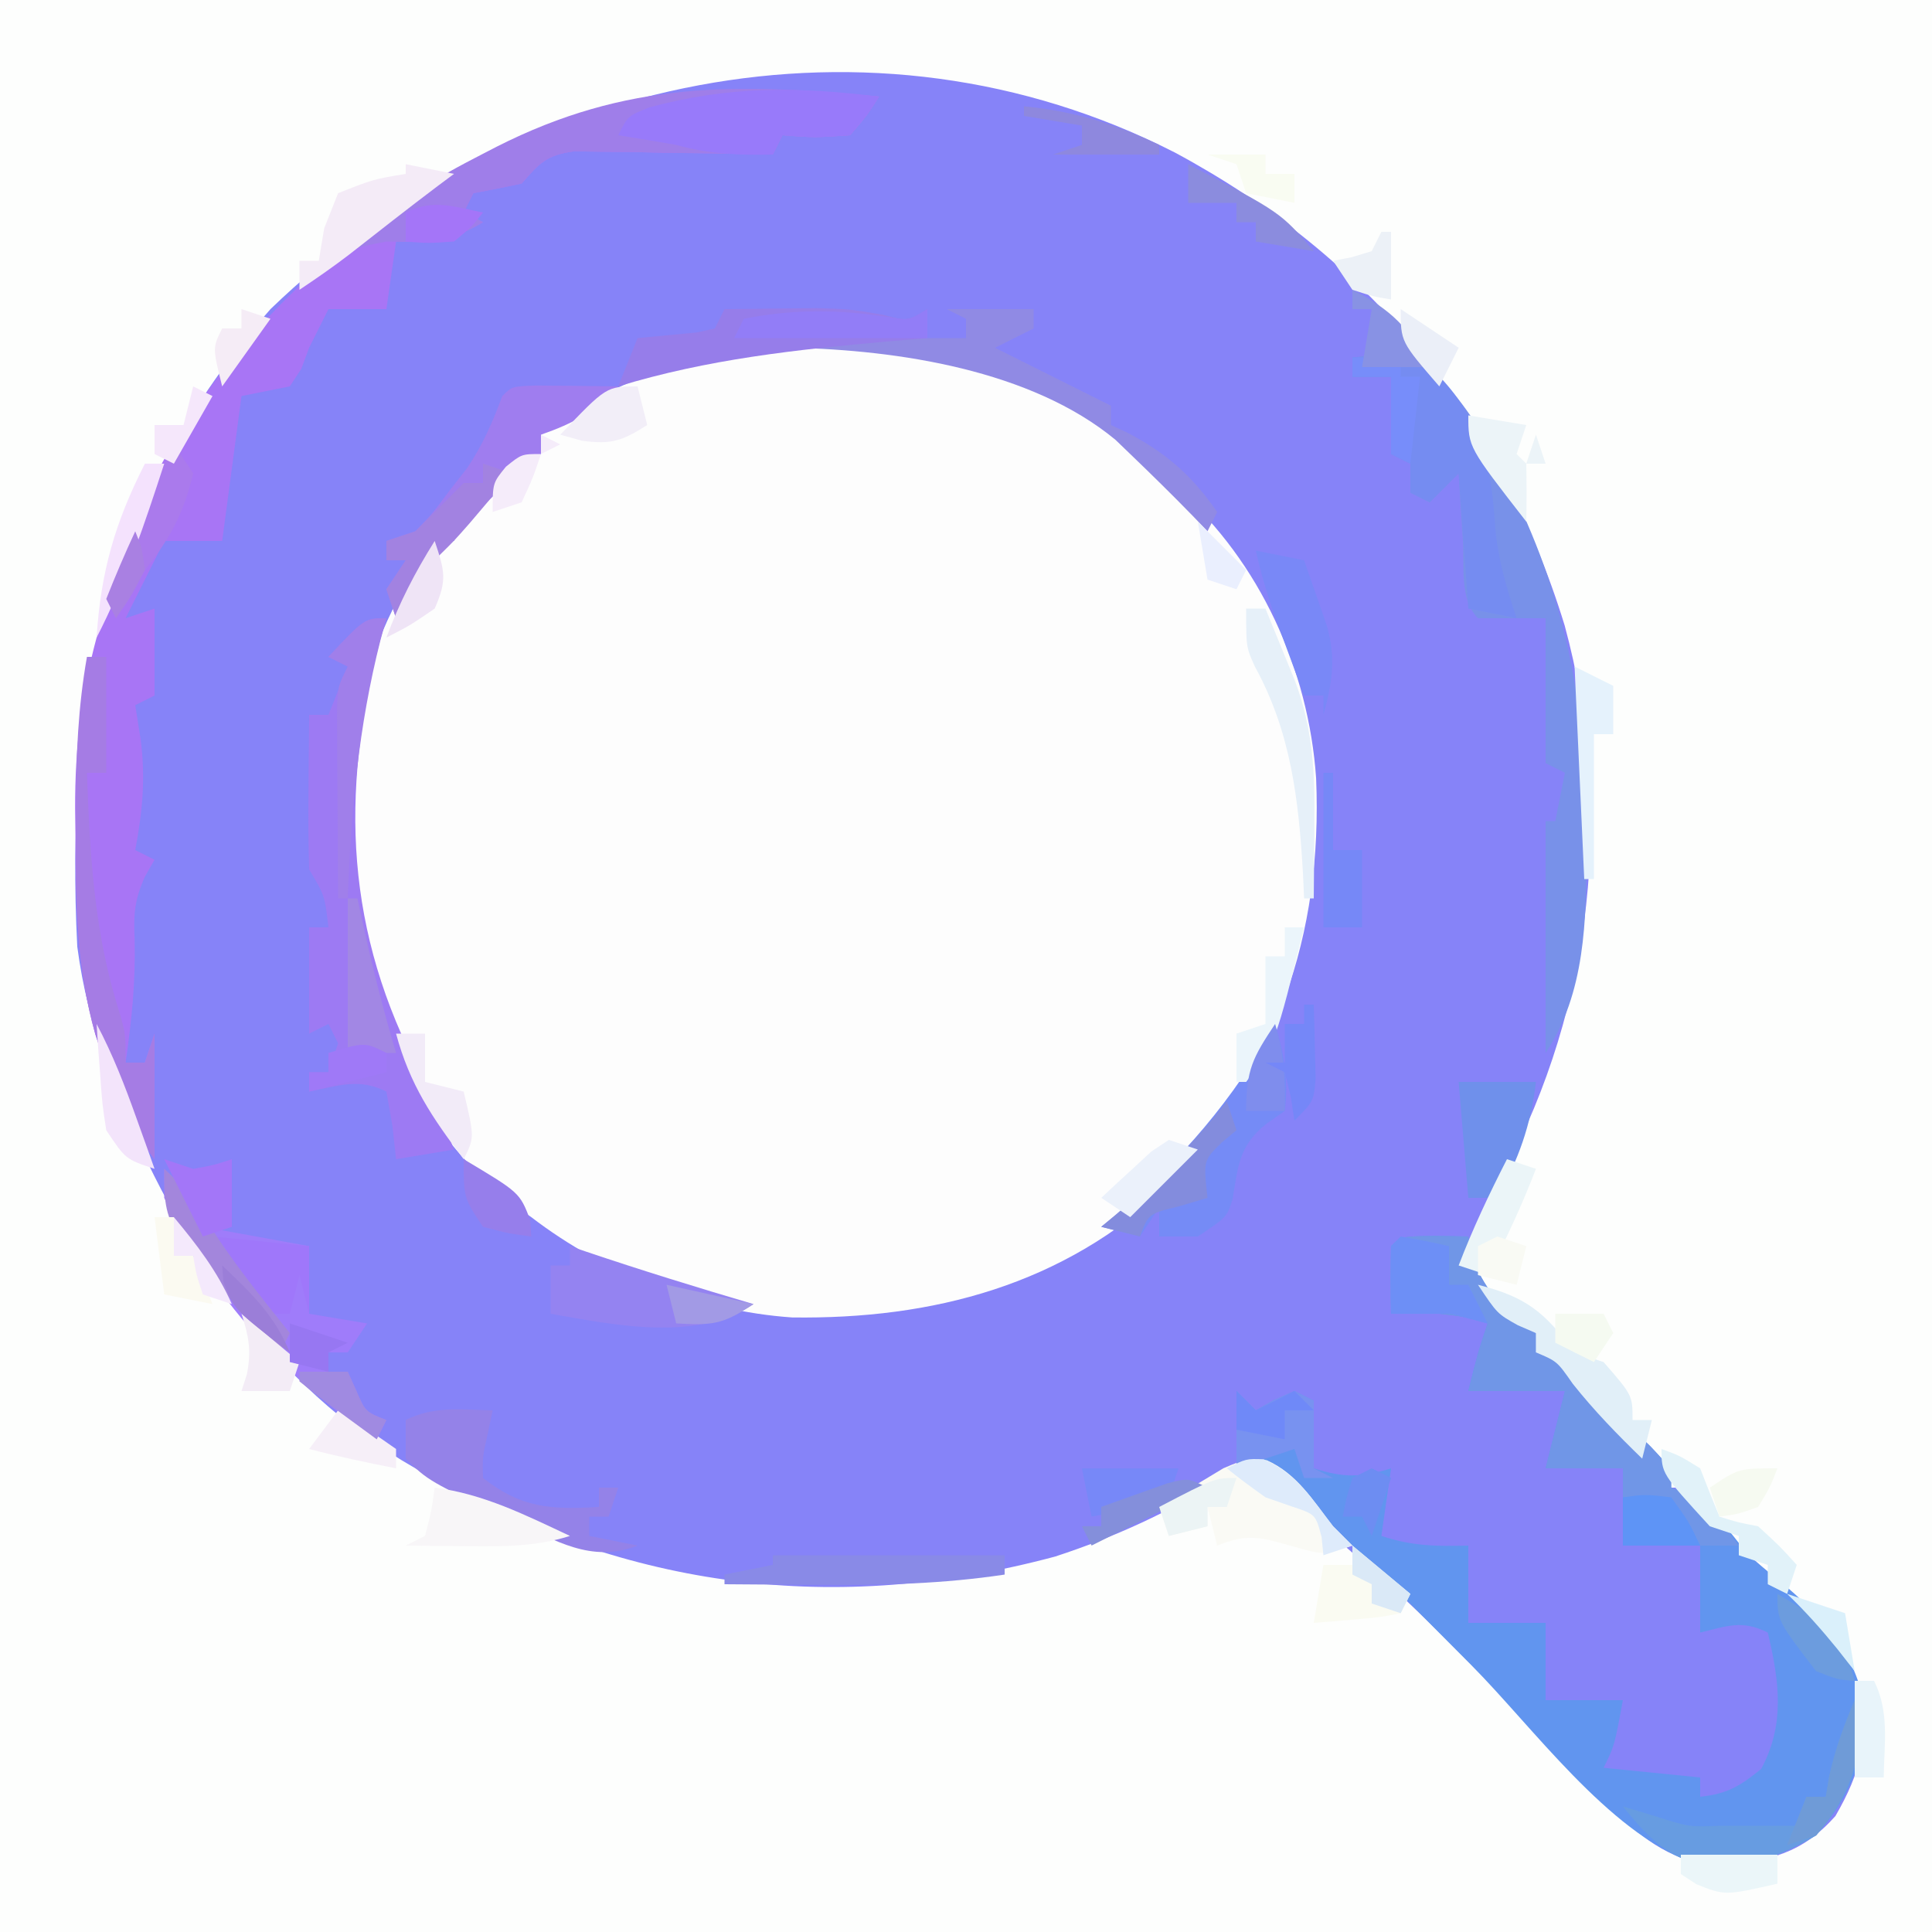 <svg width="32" height="32" viewBox="0 0 32 32" fill="none" xmlns="http://www.w3.org/2000/svg">
    <rect x="0" y="0" width="32" height="32" fill="#333333" stroke="none"/>
    <g clip-path="url(#clip0_2368_80)">
        <path
            d="M0 0C10.56 0 21.12 0 32 0C32 10.56 32 21.12 32 32C21.44 32 10.88 32 0 32C0 21.44 0 10.88 0 0Z"
            fill="#8683F8" />
        <path
            d="M0 0C10.56 0 21.12 0 32 0C32 10.56 32 21.12 32 32C21.44 32 10.88 32 0 32C0 21.44 0 10.88 0 0ZM4.48 5.12C1.771 8.2 1.075 11.684 1.28 15.68C1.37 16.358 1.522 16.961 1.76 17.6C1.818 17.76 1.876 17.92 1.936 18.084C2.913 20.583 4.51 22.97 6.88 24.32C6.972 24.372 7.064 24.425 7.158 24.479C10.428 26.319 13.834 26.756 17.474 25.782C18.479 25.454 19.358 25.046 20.26 24.492C20.64 24.32 20.64 24.32 20.988 24.347C21.386 24.528 21.584 24.828 21.849 25.167C22.087 25.449 22.337 25.67 22.621 25.906C23.22 26.422 23.778 26.969 24.332 27.533C24.418 27.62 24.503 27.707 24.592 27.797C24.949 28.16 25.306 28.523 25.661 28.888C25.924 29.158 26.188 29.425 26.452 29.693C26.571 29.817 26.571 29.817 26.692 29.943C27.245 30.5 27.727 30.858 28.525 30.899C29.325 30.811 29.841 30.705 30.4 30.08C30.821 29.351 30.96 28.801 30.811 27.986C30.547 27.097 29.941 26.575 29.249 26.014C28.851 25.664 28.53 25.266 28.202 24.851C28.135 24.782 28.069 24.712 28 24.64C27.894 24.64 27.789 24.64 27.68 24.64C27.627 24.482 27.574 24.323 27.52 24.16C27.28 23.922 27.28 23.922 26.99 23.7C26.51 23.307 26.146 22.886 25.76 22.4C25.654 22.4 25.549 22.4 25.44 22.4C25.44 22.294 25.44 22.189 25.44 22.08C25.315 21.984 25.189 21.889 25.06 21.79C24.588 21.397 24.447 21.236 24.32 20.64C24.497 20.197 24.677 19.821 24.91 19.41C26.375 16.663 26.74 13.39 25.916 10.361C24.853 6.894 22.653 4.241 19.461 2.527C14.414 -0.048 8.478 1.264 4.48 5.12Z"
            fill="#FDFEFD" />
        <path
            d="M18.076 6.859C18.474 7.167 18.837 7.491 19.2 7.84C19.301 7.925 19.402 8.01 19.506 8.098C20.872 9.31 21.675 11.091 21.799 12.888C21.91 15.523 21.131 17.677 19.35 19.64C17.623 21.285 15.447 21.854 13.118 21.821C11.585 21.716 10.013 21.091 8.8 20.16C8.696 20.087 8.592 20.014 8.485 19.939C7.168 18.927 6.118 17.092 5.823 15.466C5.569 13.101 5.734 10.928 7.2 8.96C7.306 8.96 7.411 8.96 7.52 8.96C7.556 8.871 7.593 8.782 7.63 8.69C7.9 8.214 8.235 7.885 8.64 7.52C8.746 7.52 8.851 7.52 8.96 7.52C8.96 7.414 8.96 7.309 8.96 7.2C11.528 5.238 15.341 5.141 18.076 6.859Z"
            fill="#FDFDFD" />
        <path
            d="M23.77 20.47C23.951 20.473 24.133 20.476 24.32 20.48C24.34 20.613 24.34 20.613 24.36 20.75C24.518 21.236 24.782 21.541 25.12 21.92C25.226 21.973 25.331 22.025 25.44 22.08C25.44 22.185 25.44 22.291 25.44 22.4C25.529 22.436 25.618 22.472 25.71 22.51C26.185 22.779 26.503 23.125 26.88 23.52C27.029 23.662 27.177 23.803 27.33 23.95C27.68 24.32 27.68 24.32 27.68 24.64C27.772 24.676 27.865 24.712 27.96 24.75C28.415 25.015 28.63 25.347 28.96 25.76C29.171 25.939 29.385 26.115 29.6 26.29C30.304 26.898 30.834 27.533 30.904 28.492C30.847 29.263 30.597 29.814 30.08 30.4C29.391 30.81 28.804 30.987 28 30.839C26.624 30.327 25.395 28.613 24.37 27.58C24.19 27.399 24.01 27.218 23.83 27.037C23.499 26.705 23.168 26.373 22.838 26.04C22.546 25.746 22.253 25.453 21.959 25.161C21.749 24.95 21.544 24.735 21.35 24.51C21.087 24.252 21.087 24.252 20.48 24.32C20.48 23.897 20.48 23.475 20.48 23.04C20.586 23.145 20.691 23.251 20.8 23.36C20.899 23.304 20.998 23.247 21.1 23.19C21.212 23.14 21.324 23.091 21.44 23.04C21.546 23.093 21.651 23.145 21.76 23.2C21.76 23.569 21.76 23.939 21.76 24.32C22.248 24.477 22.552 24.477 23.04 24.32C22.987 24.689 22.934 25.059 22.88 25.44C23.391 25.61 23.785 25.612 24.32 25.6C24.32 26.022 24.32 26.445 24.32 26.88C24.742 26.88 25.165 26.88 25.6 26.88C25.6 27.306 25.6 27.733 25.6 28.16C26.022 28.16 26.445 28.16 26.88 28.16C26.74 28.92 26.74 28.92 26.56 29.28C27.088 29.332 27.616 29.385 28.16 29.44C28.16 29.545 28.16 29.651 28.16 29.76C28.611 29.711 28.814 29.588 29.17 29.3C29.569 28.56 29.472 27.846 29.28 27.04C28.853 26.826 28.613 26.932 28.16 27.04C28.16 26.564 28.16 26.089 28.16 25.6C27.738 25.6 27.315 25.6 26.88 25.6C26.88 25.177 26.88 24.755 26.88 24.32C26.458 24.32 26.035 24.32 25.6 24.32C25.707 23.893 25.813 23.466 25.92 23.04C25.392 23.04 24.864 23.04 24.32 23.04C24.48 22.4 24.48 22.4 24.64 21.92C24.245 21.805 24.245 21.805 23.84 21.76C23.573 21.76 23.307 21.76 23.04 21.76C23.033 21.387 23.033 21.013 23.04 20.64C23.2 20.48 23.2 20.48 23.77 20.47Z"
            fill="#6195EF" />
        <path
            d="M14.56 1.6C14.357 1.918 14.357 1.918 14.08 2.24C13.49 2.28 13.49 2.28 12.96 2.24C12.907 2.346 12.854 2.451 12.8 2.56C12.691 2.558 12.582 2.555 12.47 2.552C11.977 2.542 11.483 2.536 10.99 2.53C10.733 2.524 10.733 2.524 10.47 2.518C10.306 2.516 10.141 2.515 9.972 2.513C9.82 2.511 9.669 2.508 9.512 2.506C9.048 2.57 8.942 2.696 8.64 3.04C8.374 3.097 8.108 3.151 7.84 3.2C7.787 3.306 7.735 3.411 7.68 3.52C7.786 3.573 7.891 3.626 8 3.68C7.499 3.977 7.14 4.032 6.56 4C6.507 4.37 6.455 4.739 6.4 5.12C6.083 5.12 5.767 5.12 5.44 5.12C5.394 5.212 5.348 5.305 5.3 5.4C5.241 5.519 5.181 5.638 5.12 5.76C5.077 5.876 5.034 5.991 4.99 6.11C4.927 6.206 4.865 6.301 4.8 6.4C4.536 6.453 4.272 6.506 4 6.56C3.895 7.352 3.789 8.144 3.68 8.96C3.363 8.96 3.047 8.96 2.72 8.96C2.509 9.382 2.298 9.805 2.08 10.24C2.318 10.161 2.318 10.161 2.56 10.08C2.56 10.555 2.56 11.03 2.56 11.52C2.402 11.599 2.402 11.599 2.24 11.68C2.27 11.868 2.3 12.056 2.33 12.25C2.413 12.898 2.36 13.44 2.24 14.08C2.346 14.133 2.451 14.186 2.56 14.24C2.481 14.377 2.481 14.377 2.401 14.518C2.227 14.909 2.211 15.136 2.23 15.56C2.247 16.258 2.181 16.91 2.08 17.6C2.186 17.6 2.291 17.6 2.4 17.6C2.453 17.442 2.506 17.283 2.56 17.12C2.56 17.806 2.56 18.493 2.56 19.2C2.132 18.629 1.953 18.28 1.74 17.62C1.687 17.459 1.634 17.297 1.579 17.131C1.271 16.04 1.251 14.997 1.25 13.87C1.247 13.631 1.247 13.631 1.244 13.388C1.242 12.399 1.343 11.514 1.6 10.56C1.63 10.426 1.66 10.292 1.691 10.154C2.537 6.974 4.699 4.488 7.485 2.833C9.897 1.46 11.849 1.339 14.56 1.6Z"
            fill="#A875F5" />
        <path
            d="M22.4 5.92C22.963 5.867 23.27 5.862 23.752 6.173C24.224 6.621 24.516 7.097 24.81 7.67C24.865 7.775 24.92 7.88 24.977 7.989C25.899 9.809 26.268 11.615 26.27 13.64C26.272 13.782 26.274 13.925 26.276 14.072C26.278 15.231 26.258 16.453 25.6 17.44C25.6 16.173 25.6 14.905 25.6 13.6C25.653 13.6 25.706 13.6 25.76 13.6C25.813 13.336 25.866 13.072 25.92 12.8C25.814 12.747 25.709 12.694 25.6 12.64C25.6 11.848 25.6 11.056 25.6 10.24C25.23 10.24 24.861 10.24 24.48 10.24C24.169 9.929 24.256 9.364 24.23 8.95C24.21 8.64 24.21 8.64 24.189 8.324C24.18 8.164 24.17 8.005 24.16 7.84C24.002 7.998 23.843 8.157 23.68 8.32C23.574 8.267 23.469 8.214 23.36 8.16C23.36 8.001 23.36 7.843 23.36 7.68C23.254 7.627 23.149 7.574 23.04 7.52C23.04 7.097 23.04 6.675 23.04 6.24C22.829 6.24 22.617 6.24 22.4 6.24C22.4 6.134 22.4 6.029 22.4 5.92Z"
            fill="#7891E9" />
        <path
            d="M6.4 10.24C6.348 10.421 6.348 10.421 6.295 10.605C5.624 13.166 5.727 15.443 6.97 17.793C7.18 18.202 7.357 18.61 7.52 19.04C7.045 19.119 7.045 19.119 6.56 19.2C6.53 18.928 6.53 18.928 6.5 18.65C6.467 18.462 6.434 18.274 6.4 18.08C5.942 17.851 5.611 17.984 5.12 18.08C5.12 17.975 5.12 17.869 5.12 17.76C5.226 17.76 5.331 17.76 5.44 17.76C5.493 17.602 5.546 17.443 5.6 17.28C5.547 17.175 5.494 17.069 5.44 16.96C5.282 17.039 5.282 17.039 5.12 17.12C5.12 16.539 5.12 15.959 5.12 15.36C5.226 15.36 5.331 15.36 5.44 15.36C5.379 14.834 5.379 14.834 5.12 14.4C5.108 13.969 5.105 13.541 5.11 13.11C5.111 12.989 5.112 12.867 5.112 12.742C5.114 12.442 5.117 12.141 5.12 11.84C5.226 11.84 5.331 11.84 5.44 11.84C5.546 11.576 5.651 11.312 5.76 11.04C5.654 10.987 5.549 10.935 5.44 10.88C6.04 10.24 6.04 10.24 6.4 10.24Z"
            fill="#9D7AF3" />
        <path
            d="M14.56 1.6C14.357 1.918 14.357 1.918 14.08 2.24C13.49 2.28 13.49 2.28 12.96 2.24C12.907 2.346 12.854 2.452 12.8 2.56C12.691 2.558 12.582 2.555 12.47 2.553C11.976 2.543 11.483 2.537 10.99 2.53C10.732 2.524 10.732 2.524 10.47 2.518C10.306 2.517 10.141 2.515 9.972 2.514C9.82 2.511 9.668 2.509 9.512 2.506C9.047 2.57 8.941 2.697 8.64 3.04C8.374 3.097 8.107 3.151 7.84 3.2C7.787 3.306 7.734 3.412 7.68 3.52C7.785 3.573 7.891 3.626 8 3.68C7.45 4.019 7.036 4.014 6.4 4C6.037 4.071 6.037 4.071 5.76 4.16C6.385 3.467 7.033 3.047 7.86 2.62C7.981 2.558 8.101 2.495 8.226 2.43C10.383 1.337 12.199 1.373 14.56 1.6Z"
            fill="#9F7EE9" />
        <path
            d="M23.77 20.47C23.952 20.473 24.133 20.476 24.32 20.48C24.34 20.613 24.34 20.613 24.36 20.75C24.518 21.236 24.782 21.541 25.12 21.92C25.226 21.973 25.331 22.025 25.44 22.08C25.44 22.185 25.44 22.291 25.44 22.4C25.529 22.436 25.618 22.472 25.71 22.51C26.186 22.779 26.503 23.125 26.88 23.52C27.029 23.662 27.177 23.803 27.33 23.95C27.68 24.32 27.68 24.32 27.68 24.64C27.776 24.679 27.872 24.719 27.97 24.76C28.32 24.96 28.32 24.96 28.8 25.6C28.167 25.6 27.533 25.6 26.88 25.6C26.88 25.177 26.88 24.755 26.88 24.32C26.458 24.32 26.035 24.32 25.6 24.32C25.76 23.68 25.76 23.68 25.92 23.04C25.392 23.04 24.864 23.04 24.32 23.04C24.48 22.4 24.48 22.4 24.64 21.92C24.245 21.805 24.245 21.805 23.84 21.76C23.573 21.76 23.307 21.76 23.04 21.76C23.033 21.387 23.034 21.013 23.04 20.64C23.2 20.48 23.2 20.48 23.77 20.47Z"
            fill="#7096E7" />
        <path
            d="M2.72 19.36C3.08 19.689 3.201 19.841 3.36 20.32C3.941 20.426 4.522 20.532 5.12 20.64C5.12 21.01 5.12 21.38 5.12 21.76C5.595 21.84 5.595 21.84 6.08 21.92C5.975 22.079 5.869 22.237 5.76 22.4C5.655 22.4 5.549 22.4 5.44 22.4C5.44 22.506 5.44 22.612 5.44 22.72C5.546 22.72 5.651 22.72 5.76 22.72C5.806 22.823 5.853 22.925 5.9 23.03C6.053 23.385 6.053 23.385 6.4 23.52C6.347 23.626 6.295 23.732 6.24 23.84C4.777 22.895 3.465 21.428 2.72 19.84C2.72 19.682 2.72 19.524 2.72 19.36Z"
            fill="#9F7CFA" />
        <path
            d="M22.4 5.92C22.981 5.866 23.284 5.874 23.79 6.18C24.547 6.958 24.698 7.692 24.766 8.741C24.814 9.273 24.951 9.734 25.12 10.24C24.856 10.187 24.592 10.134 24.32 10.08C24.267 9.341 24.214 8.602 24.16 7.84C24.002 7.998 23.843 8.157 23.68 8.32C23.574 8.267 23.469 8.214 23.36 8.16C23.36 8.002 23.36 7.843 23.36 7.68C23.254 7.627 23.149 7.574 23.04 7.52C23.04 7.098 23.04 6.675 23.04 6.24C22.829 6.24 22.617 6.24 22.4 6.24C22.4 6.135 22.4 6.029 22.4 5.92Z"
            fill="#758CF1" />
        <path
            d="M21.12 16.96C21.266 17.453 21.346 17.887 21.28 18.4C21.181 18.469 21.082 18.539 20.98 18.61C20.522 18.974 20.508 19.304 20.415 19.866C20.32 20.16 20.32 20.16 19.84 20.48C19.629 20.48 19.418 20.48 19.2 20.48C19.2 20.322 19.2 20.163 19.2 20C19.095 20.158 18.989 20.317 18.88 20.48C18.669 20.427 18.458 20.374 18.24 20.32C18.32 20.256 18.399 20.192 18.481 20.126C19.56 19.223 20.441 18.198 21.12 16.96Z"
            fill="#758BF6" />
        <path
            d="M8.881 6.385C9.123 6.388 9.123 6.388 9.37 6.39C9.532 6.392 9.694 6.393 9.861 6.395C10.048 6.398 10.048 6.398 10.24 6.4C9.845 6.823 9.508 7.008 8.96 7.2C8.96 7.306 8.96 7.412 8.96 7.52C8.702 7.769 8.702 7.769 8.36 8.05C7.598 8.699 7.057 9.371 6.56 10.24C6.507 10.082 6.454 9.924 6.4 9.76C6.558 9.523 6.558 9.523 6.72 9.28C6.614 9.28 6.509 9.28 6.4 9.28C6.4 9.175 6.4 9.069 6.4 8.96C6.558 8.908 6.717 8.855 6.88 8.8C7.173 8.494 7.173 8.494 7.45 8.12C7.546 7.997 7.642 7.875 7.741 7.748C7.999 7.362 8.158 6.994 8.32 6.56C8.48 6.4 8.48 6.4 8.881 6.385Z"
            fill="#9F7DEF" />
        <path
            d="M15.68 5.12C16.155 5.12 16.631 5.12 17.12 5.12C17.12 5.226 17.12 5.331 17.12 5.44C16.803 5.599 16.803 5.599 16.48 5.76C17.43 6.235 17.43 6.235 18.4 6.72C18.4 6.826 18.4 6.931 18.4 7.04C18.492 7.083 18.585 7.126 18.68 7.17C19.323 7.509 19.747 7.881 20.16 8.48C20.107 8.586 20.055 8.691 20 8.8C19.921 8.717 19.841 8.634 19.759 8.548C19.419 8.199 19.072 7.858 18.72 7.52C18.64 7.443 18.559 7.365 18.476 7.285C17.079 6.129 14.871 5.797 13.12 5.76C13.12 5.707 13.12 5.655 13.12 5.6C14.07 5.6 15.021 5.6 16 5.6C16 5.495 16 5.389 16 5.28C15.895 5.227 15.789 5.175 15.68 5.12Z"
            fill="#908AE4" />
        <path
            d="M14.56 1.6C14.357 1.917 14.357 1.917 14.08 2.24C13.49 2.28 13.49 2.28 12.96 2.24C12.907 2.345 12.855 2.451 12.8 2.56C12.232 2.572 11.747 2.553 11.2 2.4C10.881 2.344 10.561 2.291 10.24 2.24C10.4 1.92 10.4 1.92 10.757 1.778C12.07 1.422 13.215 1.434 14.56 1.6Z"
            fill="#987AFA" />
        <path
            d="M20.981 24.186C21.485 24.411 21.748 24.852 22.08 25.28C22.186 25.385 22.291 25.491 22.4 25.6C21.92 25.76 21.92 25.76 21.37 25.6C20.846 25.452 20.649 25.404 20.16 25.6C20.107 25.388 20.055 25.177 20 24.96C20 25.065 20 25.171 20 25.28C19.789 25.332 19.578 25.385 19.36 25.44C19.307 25.281 19.255 25.123 19.2 24.96C19.425 24.82 19.652 24.684 19.88 24.55C20.006 24.474 20.133 24.397 20.263 24.319C20.64 24.16 20.64 24.16 20.981 24.186Z"
            fill="#FAFAF5" />
        <path
            d="M1.44 10.88C1.546 10.88 1.651 10.88 1.76 10.88C1.76 11.514 1.76 12.147 1.76 12.8C1.655 12.8 1.549 12.8 1.44 12.8C1.49 14.174 1.558 15.458 1.981 16.778C2.08 17.12 2.08 17.12 2.08 17.6C2.186 17.6 2.291 17.6 2.4 17.6C2.453 17.442 2.506 17.283 2.56 17.12C2.56 17.806 2.56 18.493 2.56 19.2C2.132 18.628 1.953 18.28 1.74 17.62C1.687 17.459 1.634 17.297 1.579 17.131C1.268 16.031 1.256 14.986 1.26 13.85C1.26 13.688 1.259 13.526 1.258 13.36C1.259 12.516 1.293 11.711 1.44 10.88Z"
            fill="#A57CE4" />
        <path
            d="M12 5.12C12.327 5.116 12.654 5.113 12.98 5.11C13.162 5.108 13.344 5.106 13.531 5.104C14.08 5.12 14.08 5.12 14.609 5.211C15.034 5.322 15.034 5.322 15.36 5.12C15.36 5.279 15.36 5.437 15.36 5.6C15.152 5.618 14.943 5.635 14.728 5.653C13.191 5.79 11.722 5.948 10.24 6.4C10.346 6.136 10.451 5.872 10.56 5.6C11.052 5.553 11.052 5.553 11.545 5.506C11.691 5.474 11.691 5.474 11.84 5.44C11.893 5.335 11.946 5.229 12 5.12Z"
            fill="#967DEA" />
        <path
            d="M8.16 23.36C8.134 23.485 8.107 23.611 8.08 23.74C7.99 24.141 7.99 24.141 8 24.48C8.636 24.98 9.127 25.006 9.92 24.96C9.92 24.854 9.92 24.749 9.92 24.64C10.026 24.64 10.131 24.64 10.24 24.64C10.187 24.798 10.135 24.957 10.08 25.12C9.975 25.12 9.869 25.12 9.76 25.12C9.76 25.225 9.76 25.331 9.76 25.44C10.156 25.519 10.156 25.519 10.56 25.6C9.784 25.899 9.208 25.512 8.49 25.194C7.091 24.525 7.091 24.525 6.72 24.16C6.72 23.949 6.72 23.737 6.72 23.52C7.193 23.283 7.639 23.35 8.16 23.36Z"
            fill="#9482E8" />
        <path
            d="M9.44 20.64C9.525 20.669 9.611 20.698 9.699 20.728C10.62 21.039 11.547 21.325 12.48 21.6C11.538 22.228 10.2 21.951 9.12 21.76C9.12 21.496 9.12 21.232 9.12 20.96C9.226 20.96 9.331 20.96 9.44 20.96C9.44 20.854 9.44 20.748 9.44 20.64Z"
            fill="#9483F1" />
        <path
            d="M30.72 28.16C30.773 28.16 30.826 28.16 30.88 28.16C30.816 29.086 30.716 29.68 30.08 30.4C29.361 30.829 28.791 30.963 27.979 30.826C27.486 30.652 27.204 30.315 26.88 29.92C27.055 29.973 27.23 30.026 27.41 30.08C27.975 30.261 27.975 30.261 28.48 30.24C28.907 30.24 29.333 30.24 29.76 30.24C29.813 30.082 29.866 29.923 29.92 29.76C30.026 29.76 30.131 29.76 30.24 29.76C30.26 29.645 30.279 29.529 30.3 29.41C30.398 28.967 30.541 28.577 30.72 28.16Z"
            fill="#679CE1" />
        <path
            d="M24.16 17.92C24.583 17.92 25.005 17.92 25.44 17.92C25.353 18.65 25.153 19.196 24.8 19.84C24.642 19.84 24.483 19.84 24.32 19.84C24.267 19.206 24.215 18.573 24.16 17.92Z"
            fill="#6F90EB" />
        <path
            d="M20.64 10.08C20.746 10.08 20.851 10.08 20.96 10.08C21.064 10.333 21.167 10.587 21.27 10.84C21.328 10.981 21.385 11.122 21.445 11.268C21.747 12.069 21.78 12.787 21.77 13.64C21.769 13.759 21.769 13.879 21.768 14.001C21.766 14.294 21.763 14.587 21.76 14.88C21.707 14.88 21.654 14.88 21.6 14.88C21.591 14.68 21.591 14.68 21.582 14.476C21.51 13.247 21.384 12.132 20.785 11.041C20.64 10.72 20.64 10.72 20.64 10.08Z"
            fill="#E6F0F9" />
        <path
            d="M20.8 9.12C21.196 9.199 21.196 9.199 21.6 9.28C21.681 9.51 21.761 9.74 21.84 9.97C21.884 10.098 21.929 10.226 21.975 10.358C22.132 10.899 22.066 11.309 21.92 11.84C21.92 11.735 21.92 11.629 21.92 11.52C21.814 11.52 21.709 11.52 21.6 11.52C21.496 11.24 21.393 10.96 21.29 10.68C21.232 10.524 21.175 10.368 21.115 10.208C20.99 9.846 20.884 9.493 20.8 9.12Z"
            fill="#7988F7" />
        <path
            d="M12.8 25.76C14.067 25.76 15.334 25.76 16.64 25.76C16.64 25.865 16.64 25.971 16.64 26.08C15.62 26.233 14.63 26.259 13.6 26.25C13.445 26.249 13.291 26.248 13.132 26.248C12.755 26.246 12.377 26.243 12 26.24C12 26.187 12 26.134 12 26.08C12.264 26.027 12.528 25.974 12.8 25.92C12.8 25.867 12.8 25.814 12.8 25.76Z"
            fill="#898AE7" />
        <path
            d="M7.2 24.64C8.011 24.744 8.707 25.096 9.44 25.44C8.863 25.621 8.323 25.616 7.72 25.61C7.533 25.608 7.346 25.607 7.153 25.605C7.01 25.603 6.867 25.602 6.72 25.6C6.826 25.547 6.931 25.494 7.04 25.44C7.145 25.035 7.145 25.035 7.2 24.64Z"
            fill="#F8F6F8" />
        <path
            d="M20.48 23.04C20.586 23.146 20.691 23.251 20.8 23.36C20.899 23.304 20.998 23.248 21.1 23.19C21.268 23.116 21.268 23.116 21.44 23.04C21.546 23.093 21.651 23.146 21.76 23.2C21.76 23.57 21.76 23.939 21.76 24.32C21.866 24.373 21.971 24.426 22.08 24.48C21.922 24.48 21.763 24.48 21.6 24.48C21.547 24.322 21.494 24.163 21.44 24C21.123 24.106 20.806 24.211 20.48 24.32C20.48 23.898 20.48 23.475 20.48 23.04Z"
            fill="#7892F0" />
        <path
            d="M24.48 21.28C25.287 21.482 25.59 21.741 26.08 22.4C26.238 22.453 26.397 22.506 26.56 22.56C27.04 23.111 27.04 23.111 27.04 23.52C27.146 23.52 27.251 23.52 27.36 23.52C27.307 23.732 27.254 23.943 27.2 24.16C26.79 23.762 26.406 23.368 26.05 22.92C25.791 22.548 25.791 22.548 25.44 22.4C25.44 22.295 25.44 22.189 25.44 22.08C25.341 22.037 25.242 21.994 25.14 21.95C24.8 21.76 24.8 21.76 24.48 21.28Z"
            fill="#E1EFF8" />
        <path
            d="M6.72 2.72C6.984 2.773 7.248 2.825 7.52 2.88C7.429 2.947 7.339 3.015 7.246 3.084C6.752 3.456 6.266 3.839 5.779 4.22C5.514 4.423 5.238 4.614 4.96 4.8C4.96 4.641 4.96 4.483 4.96 4.32C5.066 4.32 5.171 4.32 5.28 4.32C5.31 4.142 5.339 3.963 5.37 3.78C5.484 3.493 5.484 3.493 5.6 3.2C6.18 2.97 6.18 2.97 6.72 2.88C6.72 2.827 6.72 2.774 6.72 2.72Z"
            fill="#F4EBF7" />
        <path
            d="M23.2 20.48C23.468 20.526 23.735 20.579 24 20.64C24 20.852 24 21.063 24 21.28C24.106 21.28 24.211 21.28 24.32 21.28C24.426 21.492 24.531 21.703 24.64 21.921C24.538 21.894 24.436 21.868 24.33 21.84C24.031 21.754 24.031 21.754 23.84 21.761C23.573 21.761 23.307 21.761 23.04 21.761C23.033 21.387 23.034 21.014 23.04 20.64C23.093 20.588 23.146 20.535 23.2 20.48Z"
            fill="#6D8FF6" />
        <path
            d="M6.4 10.24C6.367 10.361 6.334 10.481 6.301 10.605C5.938 12.036 5.815 13.41 5.76 14.88C5.707 14.88 5.654 14.88 5.6 14.88C5.595 14.3 5.592 13.72 5.59 13.14C5.589 12.975 5.587 12.81 5.586 12.64C5.585 12.403 5.585 12.403 5.584 12.162C5.583 12.016 5.583 11.87 5.582 11.72C5.6 11.36 5.6 11.36 5.76 11.04C5.654 10.987 5.549 10.935 5.44 10.88C6.04 10.24 6.04 10.24 6.4 10.24Z"
            fill="#A07FEA" />
        <path
            d="M8 7.68C8.158 7.732 8.317 7.785 8.48 7.84C8.33 8.017 8.18 8.193 8.03 8.37C7.946 8.468 7.863 8.566 7.777 8.668C7.52 8.96 7.52 8.96 7.265 9.21C6.964 9.517 6.771 9.867 6.56 10.24C6.507 10.081 6.454 9.923 6.4 9.76C6.505 9.601 6.611 9.443 6.72 9.28C6.614 9.28 6.509 9.28 6.4 9.28C6.4 9.174 6.4 9.068 6.4 8.96C6.558 8.907 6.717 8.854 6.88 8.8C7.015 8.664 7.151 8.529 7.29 8.39C7.419 8.261 7.547 8.132 7.68 8C7.785 8 7.891 8 8 8C8 7.894 8 7.788 8 7.68Z"
            fill="#A282E1" />
        <path
            d="M3.52 20.48C4.048 20.533 4.576 20.586 5.12 20.64C5.12 21.01 5.12 21.38 5.12 21.761C5.067 21.549 5.014 21.338 4.96 21.12C4.907 21.332 4.854 21.543 4.8 21.761C4.642 21.761 4.483 21.761 4.32 21.761C4.003 21.361 3.776 20.923 3.52 20.48Z"
            fill="#9F77FA" />
        <path
            d="M22.4 25.6C22.717 25.864 23.033 26.128 23.36 26.4C23.307 26.505 23.254 26.611 23.2 26.72C22.869 26.786 22.869 26.786 22.47 26.82C22.338 26.832 22.205 26.843 22.069 26.856C21.916 26.868 21.916 26.868 21.76 26.88C21.813 26.563 21.865 26.246 21.92 25.92C22.078 25.92 22.237 25.92 22.4 25.92C22.4 25.814 22.4 25.708 22.4 25.6Z"
            fill="#FAFBF2" />
        <path
            d="M2.88 7.36C2.986 7.519 3.091 7.677 3.2 7.84C3.049 8.487 2.813 8.929 2.4 9.44C2.237 9.705 2.077 9.972 1.92 10.24C1.76 9.92 1.76 9.92 1.868 9.573C1.924 9.437 1.981 9.301 2.04 9.16C2.099 9.018 2.159 8.876 2.22 8.729C2.425 8.263 2.643 7.811 2.88 7.36Z"
            fill="#AA7AEC" />
        <path
            d="M27.52 24C27.82 24.11 27.82 24.11 28.16 24.32C28.213 24.455 28.266 24.591 28.32 24.73C28.373 24.859 28.426 24.987 28.48 25.12C28.784 25.216 28.784 25.216 29.12 25.28C29.48 25.61 29.48 25.61 29.76 25.92C29.707 26.078 29.654 26.237 29.6 26.4C29.494 26.347 29.389 26.294 29.28 26.24C29.28 26.134 29.28 26.029 29.28 25.92C29.122 25.867 28.963 25.814 28.8 25.76C28.8 25.654 28.8 25.549 28.8 25.44C28.642 25.387 28.483 25.334 28.32 25.28C27.52 24.406 27.52 24.406 27.52 24Z"
            fill="#E1F2F9" />
        <path
            d="M14.739 5.255C15.055 5.308 15.055 5.308 15.36 5.12C15.36 5.279 15.36 5.437 15.36 5.6C14.304 5.6 13.248 5.6 12.16 5.6C12.213 5.495 12.266 5.389 12.32 5.28C13.166 5.114 13.889 5.125 14.739 5.255Z"
            fill="#927DF7" />
        <path
            d="M21.92 12.8C21.973 12.8 22.026 12.8 22.08 12.8C22.08 13.222 22.08 13.645 22.08 14.08C22.238 14.08 22.397 14.08 22.56 14.08C22.56 14.502 22.56 14.925 22.56 15.36C22.349 15.36 22.137 15.36 21.92 15.36C21.92 14.515 21.92 13.67 21.92 12.8Z"
            fill="#7688F7" />
        <path
            d="M20.32 18.24C20.373 18.399 20.426 18.557 20.48 18.72C20.401 18.786 20.322 18.852 20.24 18.92C19.931 19.22 19.931 19.22 20 19.84C19.845 19.886 19.69 19.933 19.53 19.98C19.023 20.103 19.023 20.103 18.88 20.48C18.669 20.427 18.458 20.375 18.24 20.32C18.323 20.25 18.407 20.181 18.492 20.109C19.173 19.527 19.769 18.947 20.32 18.24Z"
            fill="#838CDD" />
        <path
            d="M24.32 6.88C24.795 6.959 24.795 6.959 25.28 7.04C25.227 7.198 25.174 7.357 25.12 7.52C25.173 7.573 25.225 7.625 25.28 7.68C25.286 8 25.287 8.32 25.28 8.64C24.32 7.406 24.32 7.406 24.32 6.88ZM25.44 7.2C25.493 7.358 25.545 7.517 25.6 7.68C25.494 7.68 25.389 7.68 25.28 7.68C25.333 7.521 25.385 7.363 25.44 7.2Z"
            fill="#ECF4F8" />
        <path
            d="M2.72 19.36C3.003 19.616 3.206 19.85 3.4 20.18C3.812 20.856 4.308 21.462 4.8 22.08C4.747 22.186 4.695 22.292 4.64 22.4C2.72 20.345 2.72 20.345 2.72 19.36Z"
            fill="#A386DC" />
        <path
            d="M26.08 11.04C26.397 11.198 26.397 11.198 26.72 11.36C26.72 11.624 26.72 11.888 26.72 12.16C26.614 12.16 26.509 12.16 26.4 12.16C26.4 12.952 26.4 13.744 26.4 14.56C26.347 14.56 26.294 14.56 26.24 14.56C26.187 13.398 26.134 12.237 26.08 11.04Z"
            fill="#E5F2FC" />
        <path
            d="M30.72 28.16C30.773 28.16 30.826 28.16 30.88 28.16C30.816 29.093 30.697 29.657 30.08 30.4C29.922 30.453 29.763 30.506 29.6 30.56C29.706 30.296 29.811 30.032 29.92 29.76C30.026 29.76 30.131 29.76 30.24 29.76C30.27 29.587 30.27 29.587 30.3 29.41C30.399 28.967 30.542 28.577 30.72 28.16Z"
            fill="#6F9BD7" />
        <path
            d="M24.96 19.2C25.119 19.253 25.277 19.306 25.44 19.36C25.208 19.967 24.936 20.542 24.64 21.12C24.482 21.067 24.323 21.015 24.16 20.96C24.392 20.354 24.664 19.778 24.96 19.2Z"
            fill="#EBF5F8" />
        <path
            d="M21.28 15.36C21.386 15.36 21.491 15.36 21.6 15.36C21.126 17.28 21.126 17.28 20.64 17.92C20.587 17.92 20.534 17.92 20.48 17.92C20.48 17.656 20.48 17.392 20.48 17.12C20.638 17.068 20.797 17.015 20.96 16.96C20.96 16.591 20.96 16.221 20.96 15.84C21.066 15.84 21.171 15.84 21.28 15.84C21.28 15.682 21.28 15.524 21.28 15.36Z"
            fill="#EBF5FB" />
        <path
            d="M6.56 17.12C6.718 17.12 6.877 17.12 7.04 17.12C7.04 17.384 7.04 17.648 7.04 17.92C7.251 17.973 7.462 18.026 7.68 18.08C7.86 18.84 7.86 18.84 7.68 19.2C7.16 18.516 6.786 17.962 6.56 17.12Z"
            fill="#F2EBF8" />
        <path
            d="M5.76 14.88C5.813 14.88 5.865 14.88 5.92 14.88C5.949 15.016 5.949 15.016 5.979 15.155C6.146 15.927 6.334 16.684 6.56 17.44C6.296 17.44 6.032 17.44 5.76 17.44C5.76 16.595 5.76 15.75 5.76 14.88Z"
            fill="#A287E4" />
        <path
            d="M26.88 24.8C27.25 24.75 27.25 24.75 27.68 24.8C27.97 25.2 27.97 25.2 28.16 25.6C27.738 25.6 27.315 25.6 26.88 25.6C26.88 25.336 26.88 25.072 26.88 24.8Z"
            fill="#5E94F6" />
        <path
            d="M20.93 24.17C21.468 24.4 21.727 24.824 22.08 25.28C22.185 25.385 22.291 25.491 22.4 25.6C22.241 25.652 22.083 25.705 21.92 25.76C21.91 25.661 21.9 25.562 21.89 25.46C21.791 25.082 21.791 25.082 21.39 24.95C21.248 24.9 21.106 24.851 20.96 24.8C20.742 24.646 20.527 24.488 20.32 24.32C20.64 24.16 20.64 24.16 20.93 24.17Z"
            fill="#DEEBFB" />
        <path
            d="M17.92 24.32C18.448 24.32 18.976 24.32 19.52 24.32C19.467 24.479 19.414 24.637 19.36 24.8C19.064 24.917 19.064 24.917 18.71 24.99C18.593 25.016 18.475 25.041 18.354 25.067C18.218 25.093 18.218 25.093 18.08 25.12C18.027 24.856 17.974 24.592 17.92 24.32Z"
            fill="#7788F8" />
        <path
            d="M7.68 19.2C8.606 19.752 8.606 19.752 8.78 20.2C8.79 20.339 8.79 20.339 8.8 20.48C8.42 20.43 8.42 20.43 8 20.32C7.68 19.84 7.68 19.84 7.68 19.2Z"
            fill="#967EEB" />
        <path
            d="M2.72 19.2C2.879 19.253 3.037 19.306 3.2 19.36C3.543 19.298 3.543 19.298 3.84 19.2C3.84 19.57 3.84 19.939 3.84 20.32C3.682 20.373 3.523 20.426 3.36 20.48C3.149 20.058 2.938 19.635 2.72 19.2Z"
            fill="#A376F8" />
        <path
            d="M19.68 2.72C21.215 3.52 21.215 3.52 21.76 4.16C21.285 4.081 21.285 4.081 20.8 4C20.8 3.894 20.8 3.789 20.8 3.68C20.695 3.68 20.589 3.68 20.48 3.68C20.48 3.574 20.48 3.469 20.48 3.36C20.216 3.36 19.952 3.36 19.68 3.36C19.68 3.149 19.68 2.937 19.68 2.72Z"
            fill="#8B8CDE" />
        <path
            d="M21.12 16.96C21.266 17.452 21.294 17.888 21.28 18.4C21.069 18.4 20.858 18.4 20.64 18.4C20.64 17.716 20.753 17.511 21.12 16.96Z"
            fill="#7F8DED" />
        <path
            d="M2.4 7.68C2.506 7.68 2.611 7.68 2.72 7.68C2.4 8.663 2.075 9.639 1.6 10.56C1.669 9.469 1.905 8.653 2.4 7.68Z"
            fill="#F4E2FD" />
        <path
            d="M10.56 6.4C10.613 6.612 10.665 6.823 10.72 7.04C10.308 7.3 10.132 7.367 9.64 7.3C9.521 7.267 9.402 7.234 9.28 7.2C10.043 6.4 10.043 6.4 10.56 6.4Z"
            fill="#F2EEF8" />
        <path
            d="M16.96 1.76C17.804 1.846 18.441 2.044 19.2 2.4C19.2 2.453 19.2 2.505 19.2 2.56C18.619 2.56 18.038 2.56 17.44 2.56C17.598 2.507 17.757 2.454 17.92 2.4C17.92 2.294 17.92 2.189 17.92 2.08C17.445 2.001 17.445 2.001 16.96 1.92C16.96 1.867 16.96 1.814 16.96 1.76Z"
            fill="#8E88DE" />
        <path
            d="M21.6 16.64C21.653 16.64 21.706 16.64 21.76 16.64C21.769 16.9 21.775 17.16 21.78 17.42C21.784 17.564 21.787 17.709 21.791 17.858C21.76 18.24 21.76 18.24 21.44 18.56C21.42 18.431 21.4 18.302 21.38 18.17C21.331 17.967 21.331 17.967 21.28 17.76C21.174 17.707 21.069 17.654 20.96 17.6C21.066 17.6 21.171 17.6 21.28 17.6C21.28 17.388 21.28 17.177 21.28 16.96C21.386 16.96 21.491 16.96 21.6 16.96C21.6 16.854 21.6 16.748 21.6 16.64Z"
            fill="#7587F8" />
        <path
            d="M27.84 30.72C28.368 30.72 28.896 30.72 29.44 30.72C29.44 30.878 29.44 31.037 29.44 31.2C28.573 31.397 28.573 31.397 28.1 31.21C28.014 31.154 27.928 31.098 27.84 31.04C27.84 30.934 27.84 30.828 27.84 30.72Z"
            fill="#EBF6F9" />
        <path
            d="M22.4 5.92C22.664 5.92 22.928 5.92 23.2 5.92C23.2 6.026 23.2 6.131 23.2 6.24C23.305 6.24 23.411 6.24 23.52 6.24C23.467 6.715 23.414 7.19 23.36 7.68C23.254 7.627 23.149 7.574 23.04 7.52C23.04 7.098 23.04 6.675 23.04 6.24C22.829 6.24 22.617 6.24 22.4 6.24C22.4 6.134 22.4 6.029 22.4 5.92Z"
            fill="#778DFA" />
        <path
            d="M5.6 23.36C5.926 23.564 6.246 23.778 6.56 24C6.56 24.106 6.56 24.212 6.56 24.32C6.076 24.226 5.597 24.124 5.12 24C5.279 23.789 5.437 23.578 5.6 23.36Z"
            fill="#F6EFF8" />
        <path
            d="M4 21.76C4.317 22.024 4.634 22.288 4.96 22.56C4.907 22.718 4.854 22.877 4.8 23.04C4.536 23.04 4.272 23.04 4 23.04C4.045 22.901 4.045 22.901 4.09 22.76C4.166 22.367 4.121 22.137 4 21.76Z"
            fill="#F3ECF6" />
        <path
            d="M1.6 16.96C1.868 17.466 2.068 17.981 2.26 18.52C2.317 18.677 2.373 18.835 2.431 18.997C2.474 19.117 2.516 19.237 2.56 19.36C2.08 19.2 2.08 19.2 1.76 18.72C1.694 18.288 1.694 18.288 1.66 17.81C1.648 17.651 1.636 17.492 1.624 17.328C1.616 17.207 1.608 17.085 1.6 16.96Z"
            fill="#F3E4FB" />
        <path
            d="M22.4 4.8C23.045 5.131 23.349 5.434 23.68 6.08C23.31 6.08 22.941 6.08 22.56 6.08C22.613 5.763 22.666 5.446 22.72 5.12C22.614 5.12 22.509 5.12 22.4 5.12C22.4 5.014 22.4 4.909 22.4 4.8Z"
            fill="#8892E4" />
        <path
            d="M29.44 26.4C30.125 26.803 30.503 27.06 30.72 27.84C30.44 27.82 30.44 27.82 30.08 27.68C29.44 26.845 29.44 26.845 29.44 26.4Z"
            fill="#6C9CDE" />
        <path
            d="M20 24.64C19.366 24.956 18.733 25.273 18.08 25.599C18.027 25.494 17.974 25.388 17.92 25.279C18.026 25.279 18.131 25.279 18.24 25.279C18.24 25.174 18.24 25.068 18.24 24.959C18.473 24.875 18.706 24.792 18.94 24.709C19.07 24.663 19.2 24.617 19.334 24.569C19.68 24.48 19.68 24.48 20 24.64Z"
            fill="#848FDB" />
        <path
            d="M2.56 20.16C2.666 20.16 2.771 20.16 2.88 20.16C2.88 20.371 2.88 20.583 2.88 20.8C2.986 20.8 3.091 20.8 3.2 20.8C3.306 21.064 3.411 21.328 3.52 21.6C3.256 21.547 2.992 21.495 2.72 21.44C2.667 21.018 2.614 20.595 2.56 20.16Z"
            fill="#FBFAF1" />
        <path
            d="M19.36 18.88C19.519 18.933 19.677 18.985 19.84 19.04C19.471 19.41 19.101 19.779 18.72 20.16C18.562 20.054 18.403 19.949 18.24 19.84C18.415 19.675 18.592 19.512 18.77 19.35C18.869 19.259 18.967 19.168 19.068 19.074C19.213 18.978 19.213 18.978 19.36 18.88Z"
            fill="#EBF1FB" />
        <path
            d="M30.72 27.84C30.826 27.84 30.931 27.84 31.04 27.84C31.297 28.354 31.209 28.87 31.2 29.44C31.042 29.44 30.883 29.44 30.72 29.44C30.72 28.912 30.72 28.384 30.72 27.84Z"
            fill="#E8F4FA" />
        <path
            d="M20 2.56C20.317 2.56 20.634 2.56 20.96 2.56C20.96 2.665 20.96 2.771 20.96 2.88C21.118 2.88 21.277 2.88 21.44 2.88C21.44 3.038 21.44 3.196 21.44 3.36C21.176 3.307 20.912 3.254 20.64 3.2C20.587 3.041 20.534 2.883 20.48 2.72C20.322 2.667 20.163 2.614 20 2.56Z"
            fill="#F9FCF2" />
        <path
            d="M20.48 24.48C20.427 24.639 20.375 24.797 20.32 24.96C20.215 24.96 20.109 24.96 20 24.96C20 25.066 20 25.172 20 25.28C19.789 25.333 19.578 25.386 19.36 25.441C19.307 25.282 19.255 25.124 19.2 24.96C20.12 24.48 20.12 24.48 20.48 24.48Z"
            fill="#ECF4F5" />
        <path
            d="M20.48 23.04C20.586 23.146 20.691 23.251 20.8 23.36C21.011 23.254 21.222 23.149 21.44 23.04C21.546 23.146 21.651 23.251 21.76 23.36C21.602 23.36 21.443 23.36 21.28 23.36C21.28 23.518 21.28 23.677 21.28 23.84C21.016 23.787 20.752 23.734 20.48 23.68C20.48 23.469 20.48 23.258 20.48 23.04Z"
            fill="#6F89F8" />
        <path
            d="M22.88 3.84C22.933 3.84 22.986 3.84 23.04 3.84C23.04 4.209 23.04 4.579 23.04 4.96C22.74 4.91 22.74 4.91 22.4 4.8C22.294 4.641 22.189 4.483 22.08 4.32C22.182 4.3 22.285 4.28 22.39 4.26C22.553 4.21 22.553 4.21 22.72 4.16C22.773 4.054 22.826 3.949 22.88 3.84Z"
            fill="#ECF1F7" />
        <path
            d="M29.44 24.32C29.32 24.63 29.32 24.63 29.12 24.96C28.78 25.08 28.78 25.08 28.48 25.12C28.427 24.962 28.374 24.803 28.32 24.64C28.8 24.32 28.8 24.32 29.44 24.32Z"
            fill="#F6FAF1" />
        <path
            d="M4.96 22.72C5.224 22.72 5.488 22.72 5.76 22.72C5.806 22.822 5.852 22.924 5.9 23.03C6.052 23.384 6.052 23.384 6.4 23.52C6.347 23.625 6.294 23.731 6.24 23.84C6.026 23.684 5.813 23.527 5.6 23.37C5.481 23.282 5.362 23.195 5.24 23.105C5.148 23.031 5.055 22.956 4.96 22.88C4.96 22.827 4.96 22.774 4.96 22.72Z"
            fill="#A08AE1" />
        <path
            d="M25.76 21.76C26.024 21.76 26.288 21.76 26.56 21.76C26.613 21.865 26.665 21.971 26.72 22.08C26.561 22.317 26.561 22.317 26.4 22.56C26.189 22.454 25.977 22.349 25.76 22.24C25.76 22.081 25.76 21.923 25.76 21.76Z"
            fill="#F5FAF1" />
        <path
            d="M7.2 8.96C7.368 9.465 7.408 9.605 7.2 10.08C6.79 10.36 6.79 10.36 6.4 10.56C6.613 9.985 6.874 9.479 7.2 8.96Z"
            fill="#EFE4F6" />
        <path
            d="M4.8 21.92C5.117 22.026 5.433 22.131 5.76 22.24C5.601 22.319 5.601 22.319 5.44 22.4C5.44 22.506 5.44 22.611 5.44 22.72C5.229 22.667 5.017 22.614 4.8 22.56C4.8 22.349 4.8 22.137 4.8 21.92Z"
            fill="#9777F2" />
        <path
            d="M6.4 17.44C6.4 17.545 6.4 17.651 6.4 17.76C5.978 17.865 5.555 17.971 5.12 18.08C5.12 17.974 5.12 17.869 5.12 17.76C5.226 17.76 5.331 17.76 5.44 17.76C5.44 17.654 5.44 17.549 5.44 17.44C6.04 17.26 6.04 17.26 6.4 17.44Z"
            fill="#9F79F7" />
        <path
            d="M8.96 7.2C9.119 7.279 9.119 7.279 9.28 7.36C9.122 7.439 9.122 7.439 8.96 7.52C8.96 7.415 8.96 7.309 8.96 7.2ZM8.96 7.52C8.83 7.91 8.83 7.91 8.64 8.32C8.482 8.373 8.323 8.426 8.16 8.48C8.16 8 8.16 8 8.38 7.73C8.64 7.52 8.64 7.52 8.96 7.52Z"
            fill="#F5ECFA" />
        <path
            d="M23.2 5.12C23.675 5.437 23.675 5.437 24.16 5.76C24.055 5.971 23.949 6.183 23.84 6.4C23.2 5.66 23.2 5.66 23.2 5.12Z"
            fill="#EBEFF8" />
        <path
            d="M4 5.12C4.158 5.173 4.317 5.226 4.48 5.28C4.084 5.835 4.084 5.835 3.68 6.4C3.52 5.76 3.52 5.76 3.68 5.44C3.786 5.44 3.891 5.44 4 5.44C4 5.335 4 5.229 4 5.12Z"
            fill="#F5ECF6" />
        <path
            d="M8 3.52C7.81 3.76 7.81 3.76 7.52 4C7.09 4.03 7.09 4.03 6.72 4C6.72 3.842 6.72 3.683 6.72 3.52C7.178 3.291 7.51 3.424 8 3.52Z"
            fill="#A475F8" />
        <path
            d="M22.4 25.6C22.717 25.864 23.034 26.128 23.36 26.4C23.307 26.505 23.254 26.611 23.2 26.72C23.041 26.667 22.883 26.614 22.72 26.56C22.72 26.454 22.72 26.348 22.72 26.24C22.614 26.187 22.509 26.134 22.4 26.08C22.4 25.921 22.4 25.763 22.4 25.6Z"
            fill="#DAE9F7" />
        <path
            d="M11.04 21.28C11.753 21.439 11.753 21.439 12.48 21.6C11.964 21.945 11.795 21.952 11.2 21.92C11.147 21.709 11.094 21.498 11.04 21.28Z"
            fill="#A29AE5" />
        <path
            d="M19.84 8.64C20.104 8.904 20.368 9.168 20.64 9.44C20.587 9.545 20.534 9.651 20.48 9.76C20.321 9.707 20.163 9.654 20 9.6C19.947 9.283 19.894 8.966 19.84 8.64Z"
            fill="#EAEFFE" />
        <path
            d="M29.6 26.4C29.917 26.506 30.234 26.612 30.56 26.72C30.613 27.037 30.666 27.354 30.72 27.68C30.624 27.558 30.529 27.436 30.43 27.31C30.165 26.985 29.904 26.689 29.6 26.4Z"
            fill="#DAF0FB" />
        <path
            d="M22.72 24.32C22.826 24.373 22.931 24.426 23.04 24.48C22.935 24.797 22.829 25.114 22.72 25.44C22.667 25.335 22.615 25.229 22.56 25.12C22.455 25.12 22.349 25.12 22.24 25.12C22.3 24.81 22.3 24.81 22.4 24.48C22.506 24.427 22.611 24.375 22.72 24.32Z"
            fill="#6D8DF2" />
        <path
            d="M3.68 20.96C4.154 21.409 4.551 21.789 4.8 22.4C3.875 21.691 3.875 21.691 3.7 21.23C3.694 21.141 3.687 21.052 3.68 20.96Z"
            fill="#9B7ED8" />
        <path
            d="M2.88 20.16C3.264 20.621 3.596 21.05 3.84 21.6C3.681 21.547 3.523 21.495 3.36 21.44C3.25 21.11 3.25 21.11 3.2 20.8C3.094 20.8 2.989 20.8 2.88 20.8C2.88 20.589 2.88 20.378 2.88 20.16Z"
            fill="#F4E9FC" />
        <path
            d="M24.8 20.48C24.958 20.533 25.117 20.586 25.28 20.64C25.227 20.852 25.174 21.063 25.12 21.28C24.909 21.228 24.698 21.175 24.48 21.12C24.48 20.962 24.48 20.804 24.48 20.64C24.586 20.588 24.691 20.535 24.8 20.48Z"
            fill="#F9FAF4" />
        <path
            d="M2.24 8.8C2.35 9.07 2.35 9.07 2.4 9.44C2.17 9.88 2.17 9.88 1.92 10.24C1.867 10.134 1.814 10.029 1.76 9.92C1.909 9.542 2.069 9.168 2.24 8.8Z"
            fill="#A980E2" />
        <path
            d="M3.2 6.4C3.306 6.453 3.411 6.506 3.52 6.56C3.309 6.93 3.098 7.3 2.88 7.68C2.774 7.628 2.669 7.575 2.56 7.52C2.56 7.362 2.56 7.204 2.56 7.04C2.718 7.04 2.877 7.04 3.04 7.04C3.093 6.829 3.146 6.618 3.2 6.4Z"
            fill="#F5E7FB" />
    </g>
    <defs>
        <clipPath id="clip0_2368_80">
            <rect width="32" height="32" fill="white" />
        </clipPath>
    </defs>
</svg>
